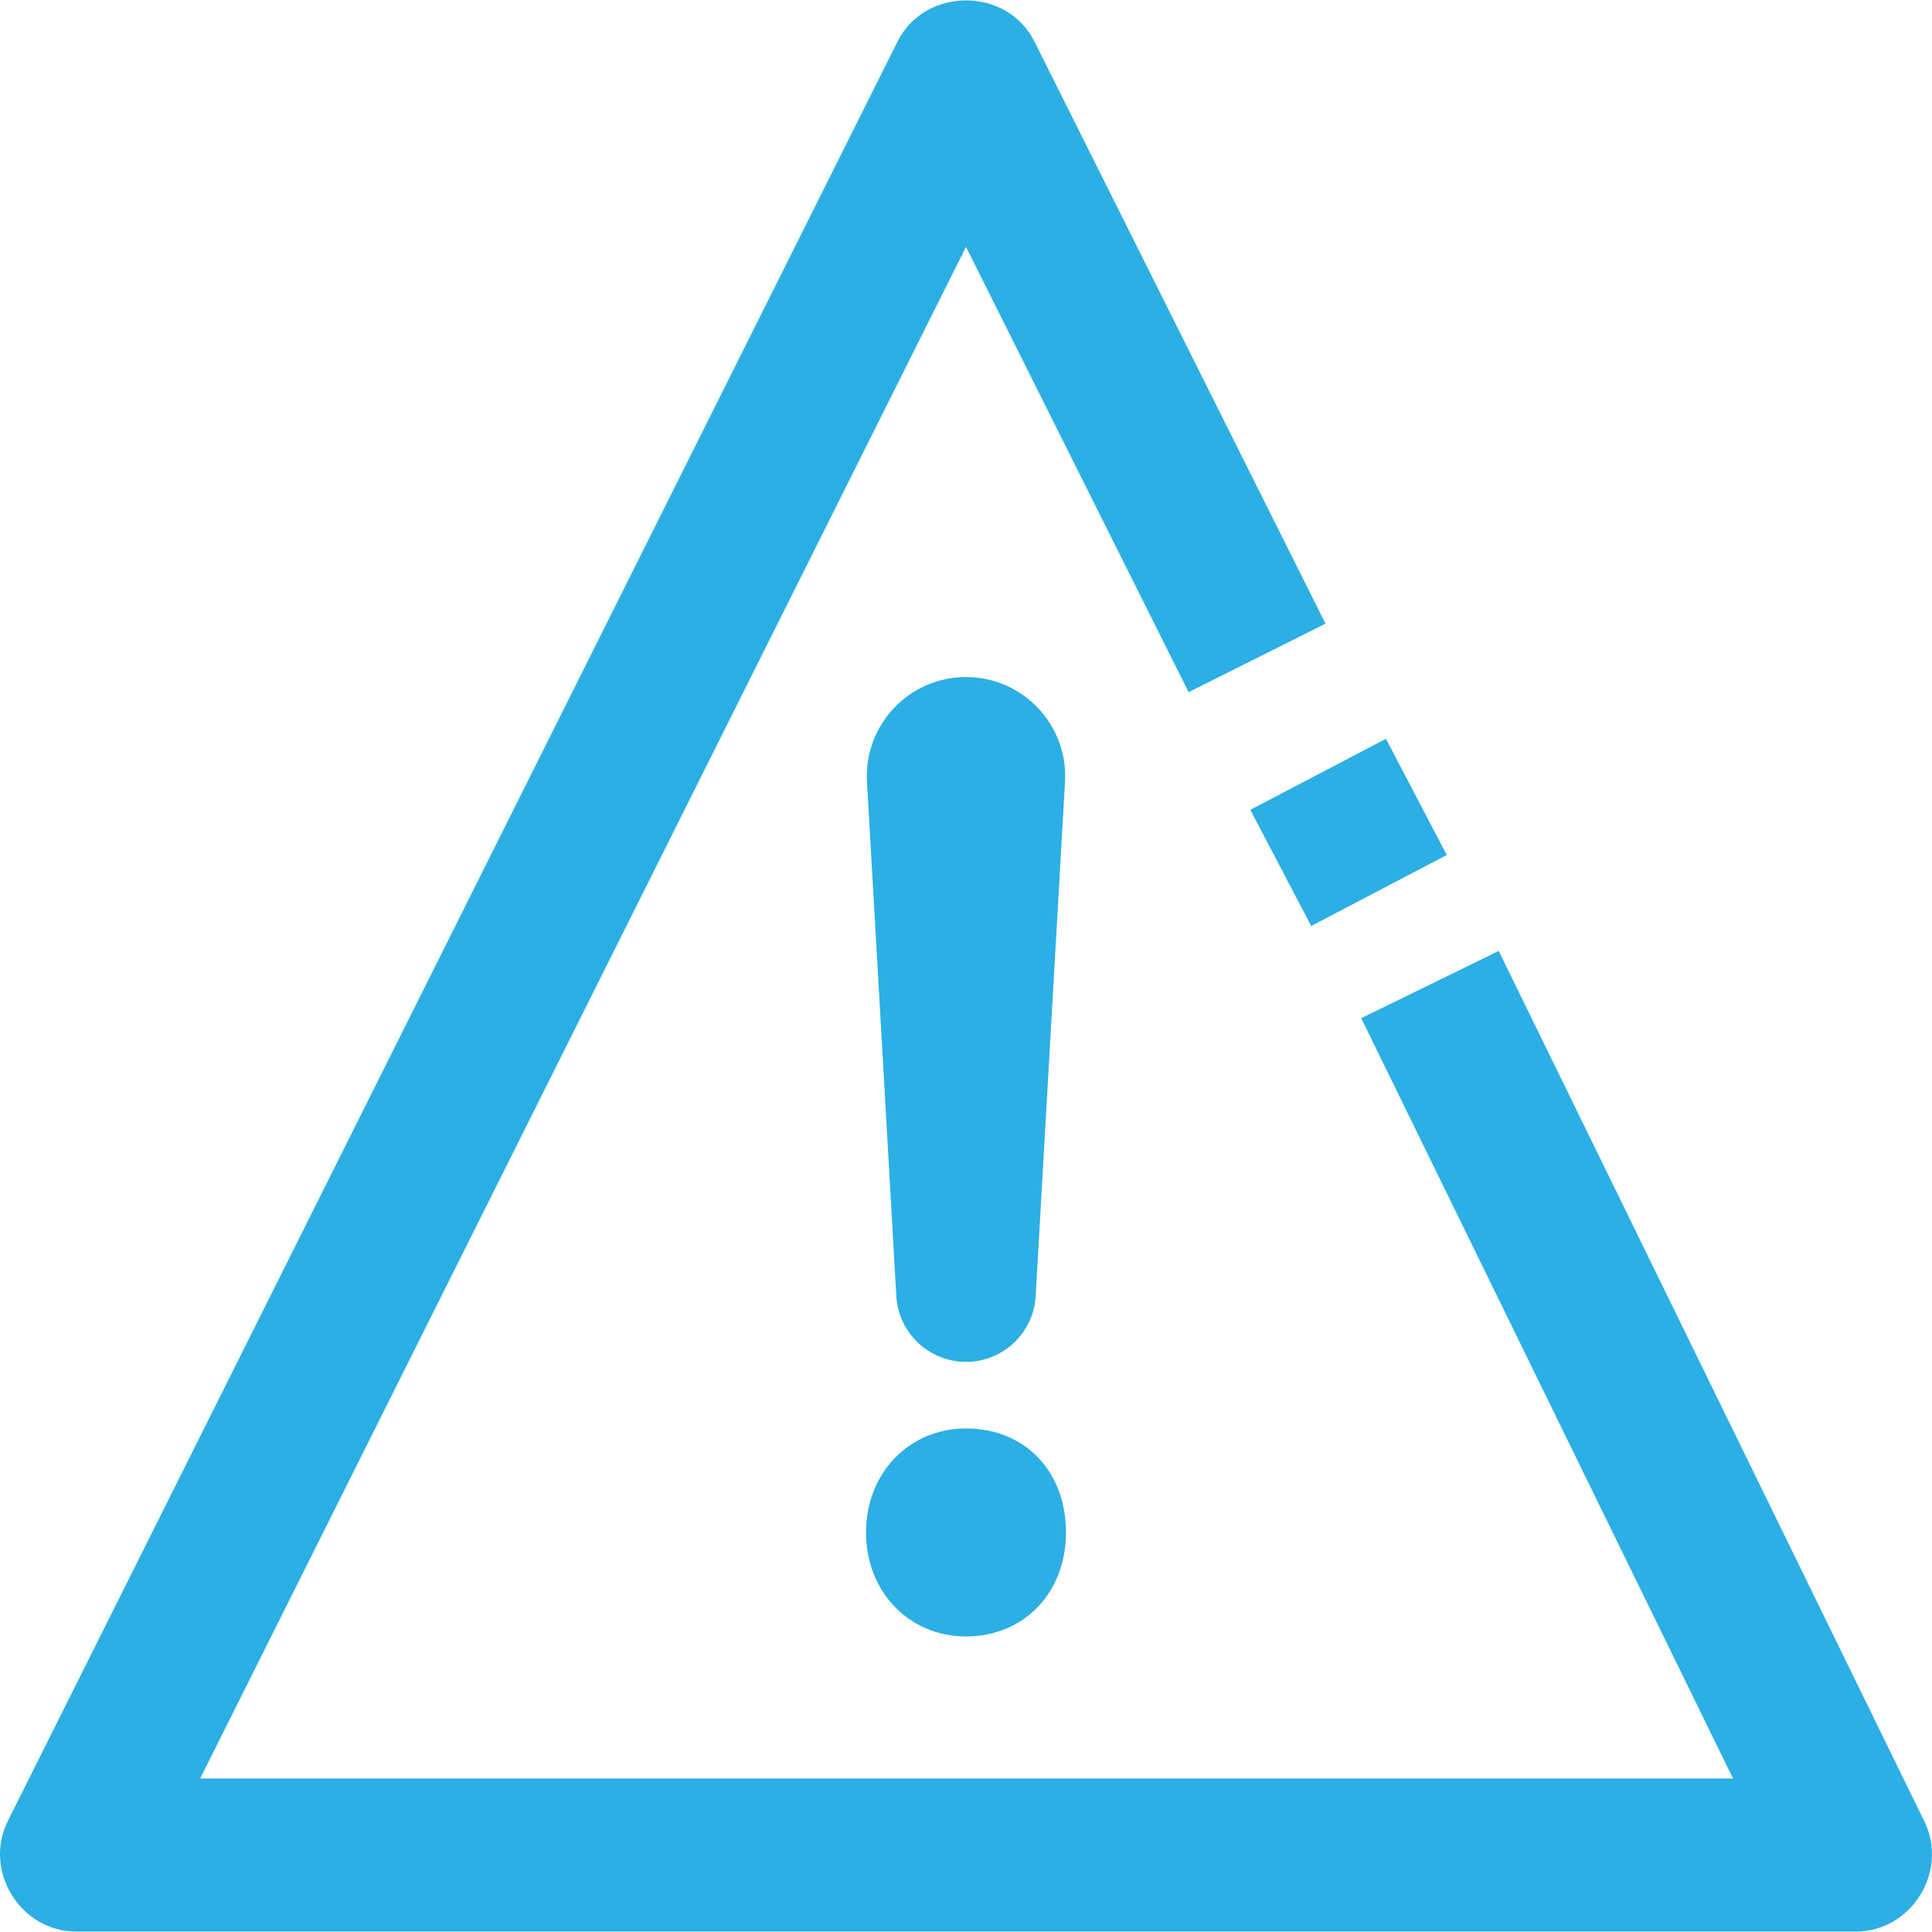 <svg width="64" height="64" viewBox="0 0 64 64" fill="none" xmlns="http://www.w3.org/2000/svg">
<g clip-path="url(#clip0_712_3284)">
<path d="M61.471 63.987H2.529C0.676 63.987 -0.567 61.975 0.262 60.318L29.732 1.376C30.637 -0.433 33.354 -0.45 34.267 1.376L43.909 20.66L39.374 22.928L32 8.179L6.631 58.916H57.409L45.092 33.729L49.647 31.501L63.748 60.338C64.558 61.994 63.315 63.987 61.471 63.987Z" fill="#2CAFE5"/>
<path d="M41.419 26.826L45.911 24.474L47.927 28.323L43.435 30.675L41.419 26.826Z" fill="#2CAFE5"/>
<path d="M32 47.319C30.112 47.319 28.688 48.8 28.688 50.764C28.688 52.728 30.112 54.21 32 54.21C33.919 54.21 35.312 52.761 35.312 50.764C35.312 48.735 33.95 47.319 32 47.319Z" fill="#2CAFE5"/>
<path d="M34.308 42.934L35.28 25.901C35.388 24.015 33.888 22.428 32 22.428C30.112 22.428 28.612 24.015 28.72 25.901L29.692 42.934C29.762 44.158 30.775 45.114 32 45.114C33.225 45.114 34.238 44.158 34.308 42.934Z" fill="#2CAFE5"/>
</g>
<defs>
<clipPath id="clip0_712_3284">
<rect width="64" height="64" fill="white"/>
</clipPath>
</defs>
</svg>
